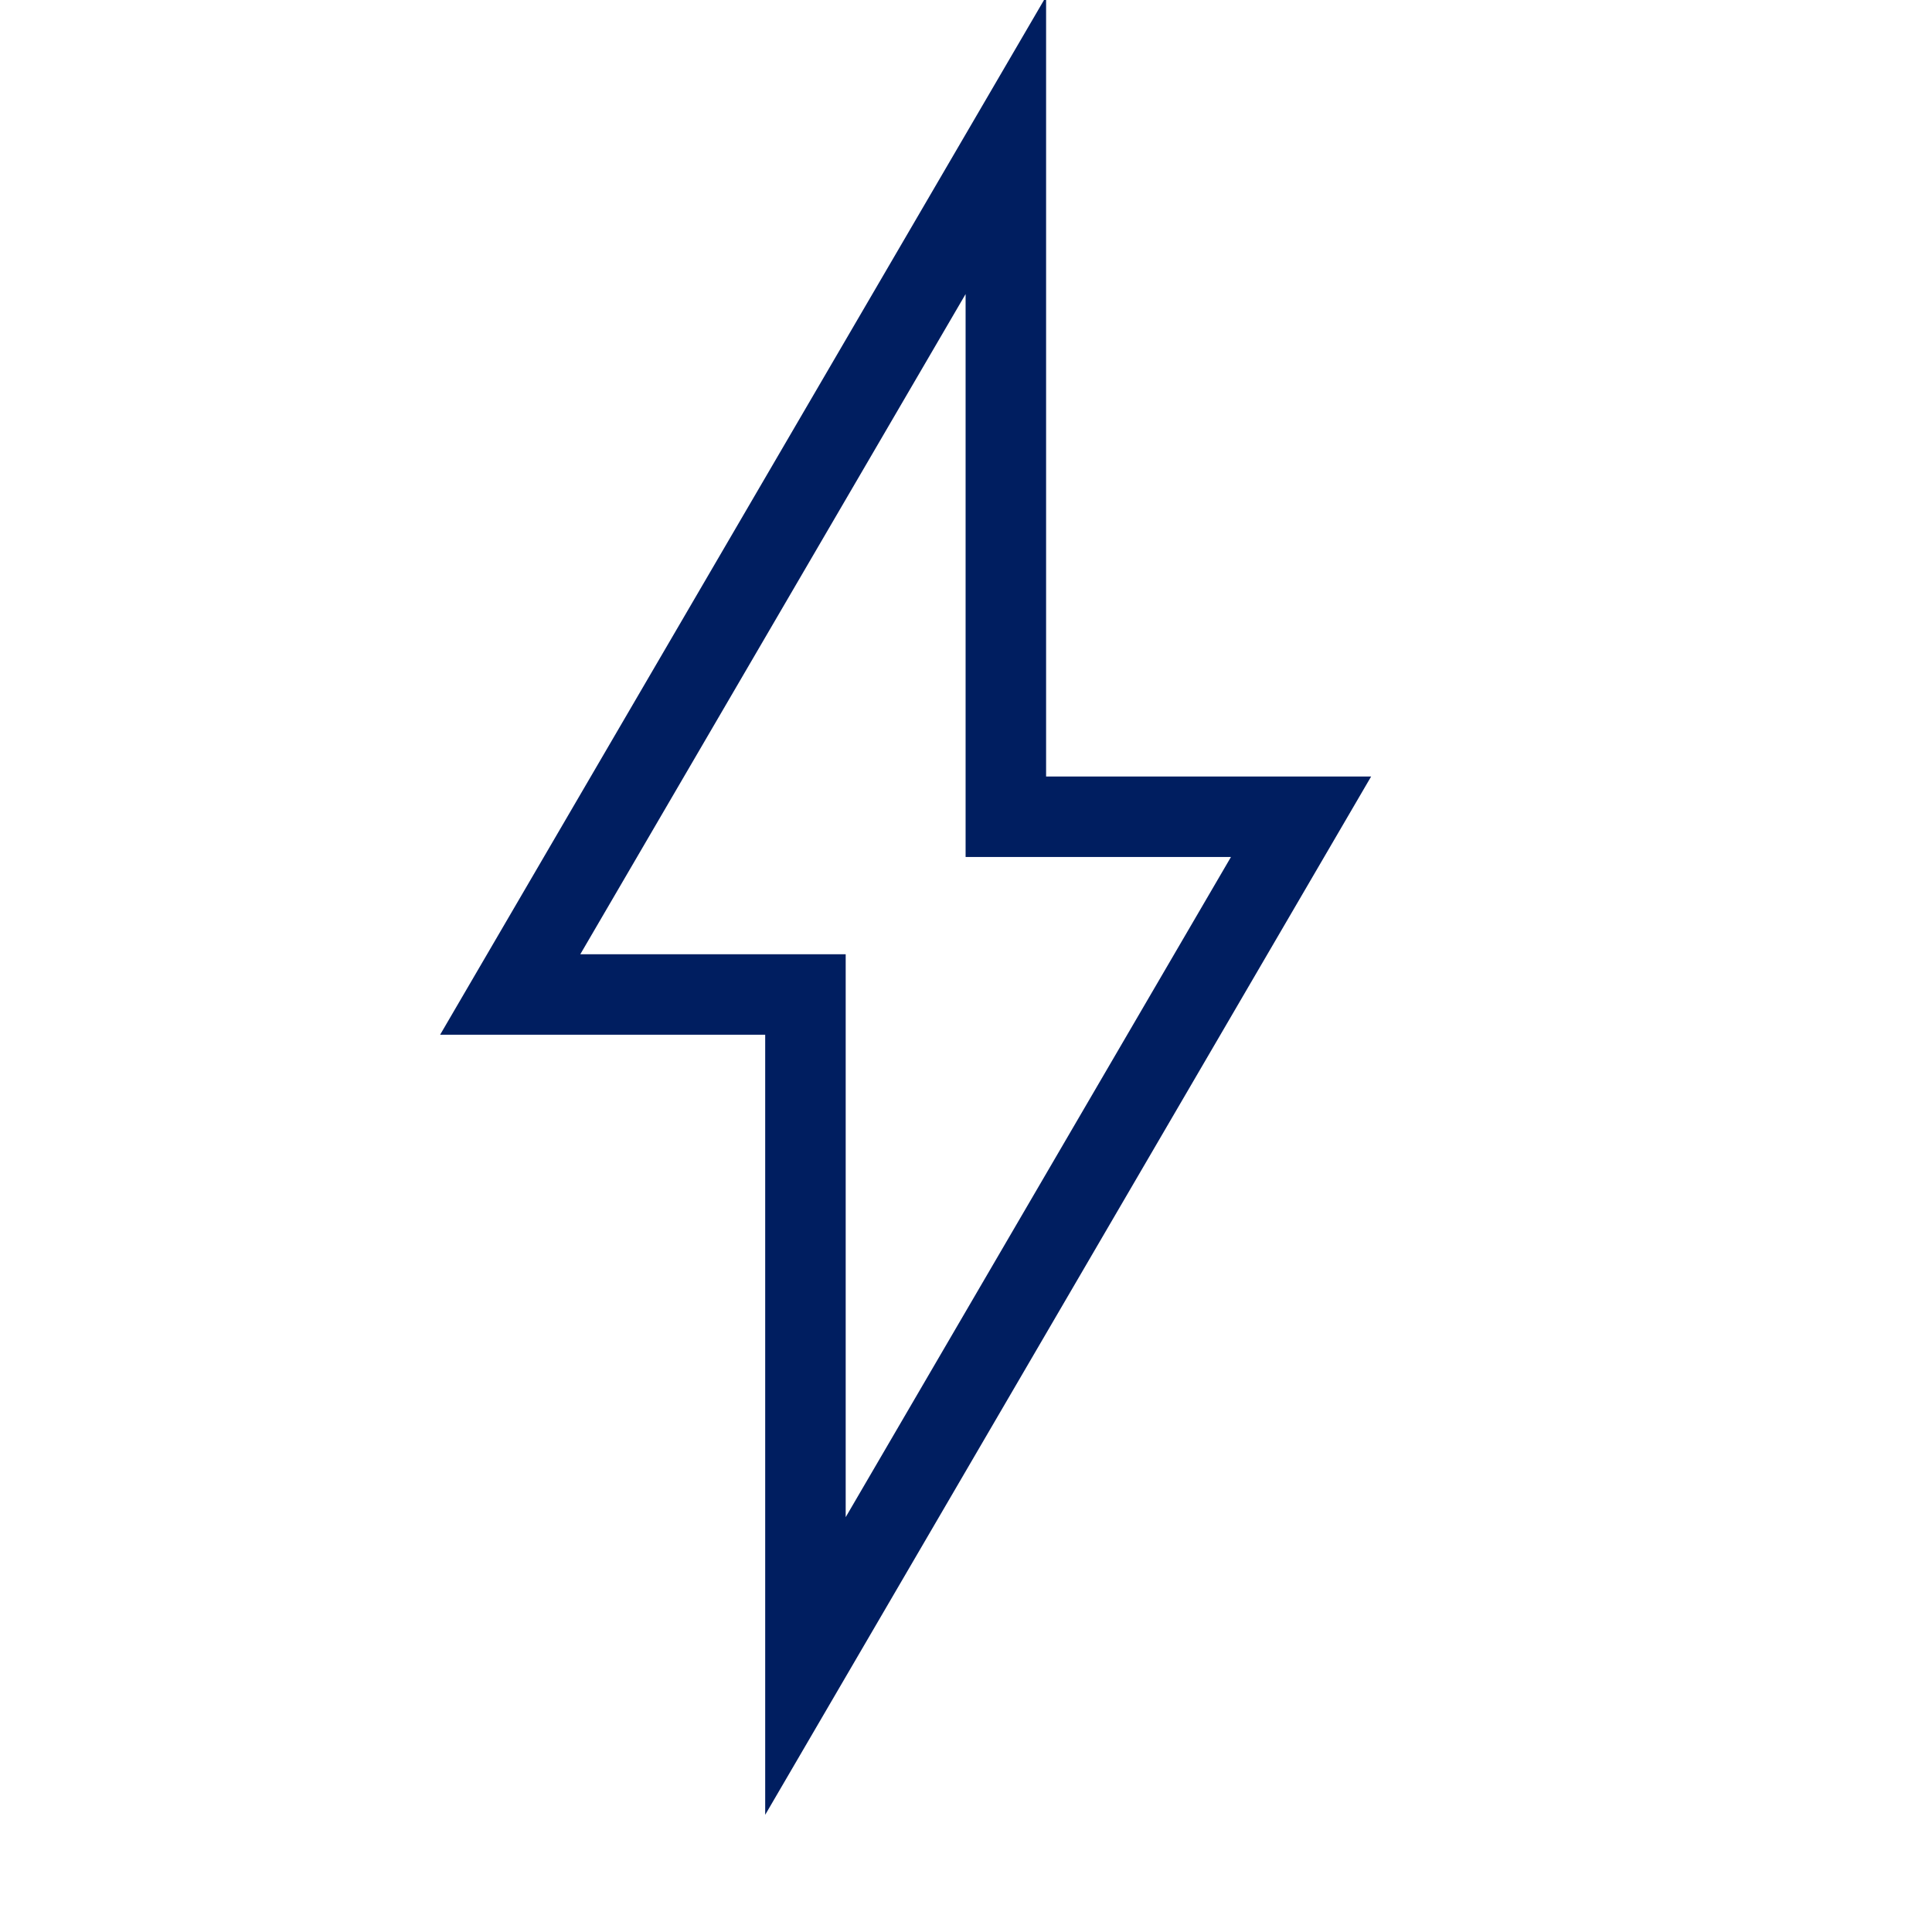 <svg width="48" height="48" viewBox="0 0 48 48" fill="none" xmlns="http://www.w3.org/2000/svg">
<g clip-path="url(#clip0_2008_2948)">
<path d="M20.011 24.708V41.391L32.324 20.292H24.99V3.609L12.676 24.708H20.011Z" stroke="#001E60" stroke-width="2"/>
</g>
<defs>
<clipPath id="clip0_2008_2948">
<rect width="48" height="48" fill="white"/>
</clipPath>
</defs>
</svg>

